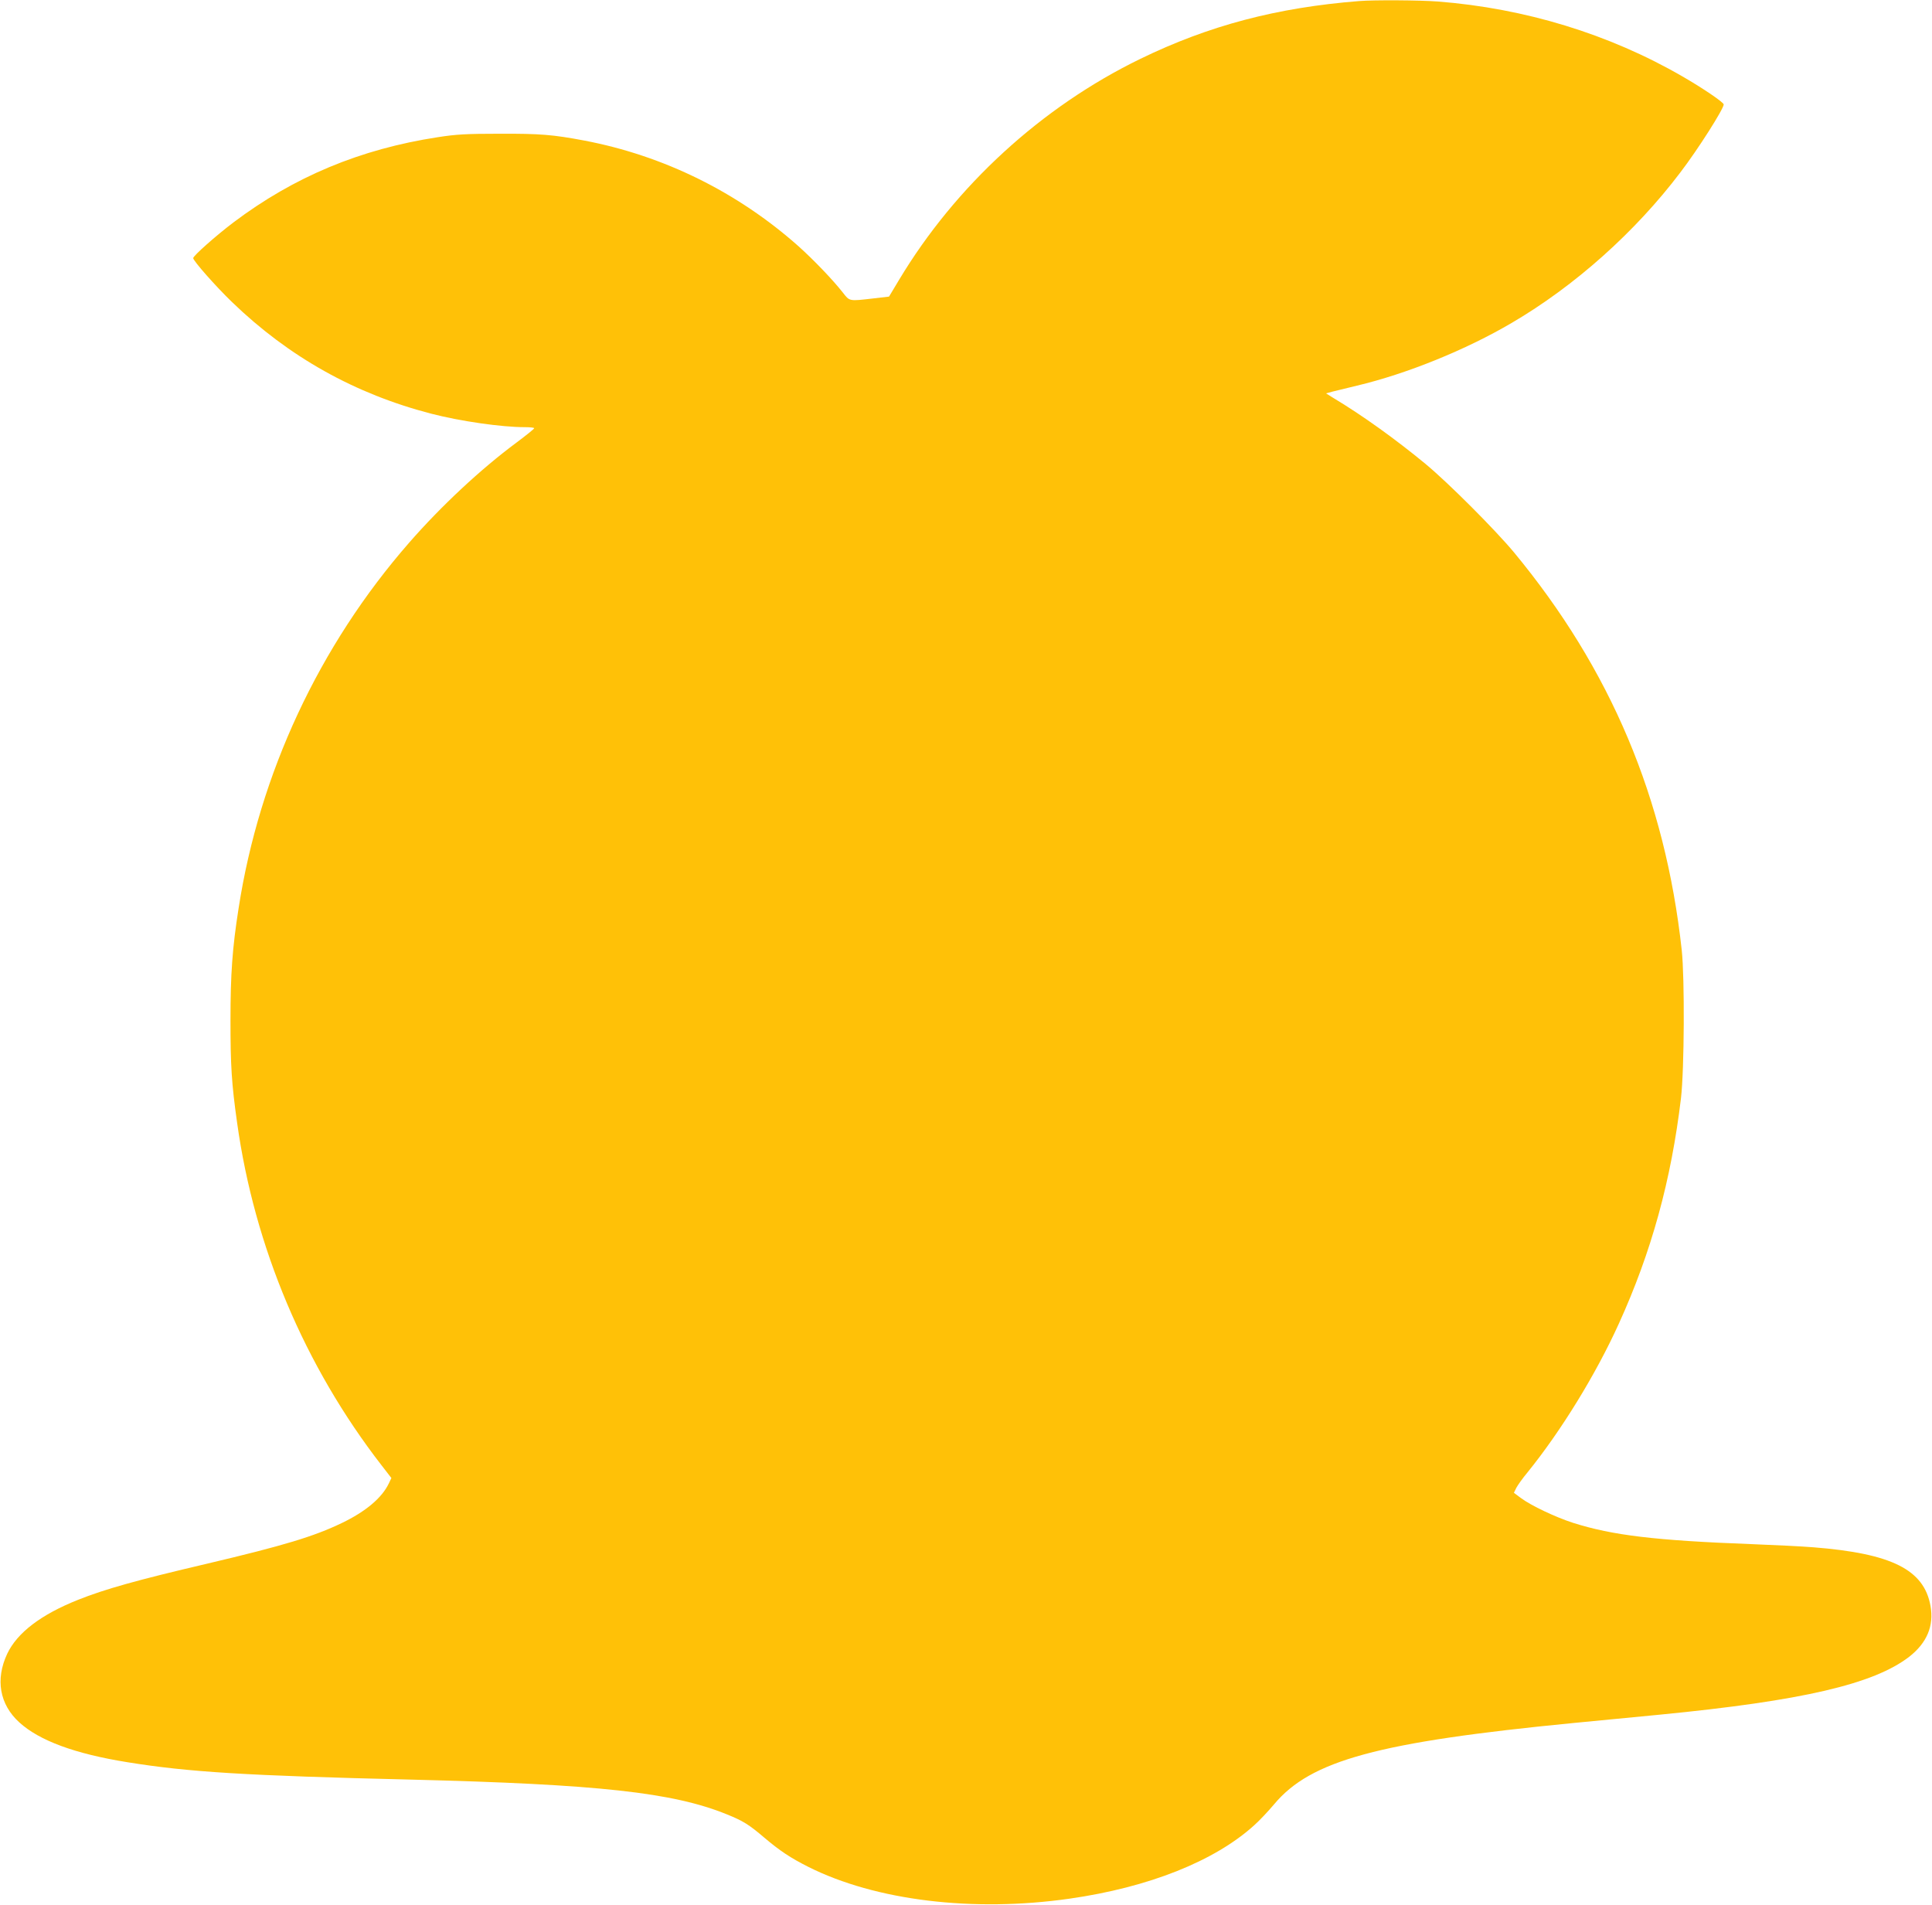 <?xml version="1.0" standalone="no"?>
<!DOCTYPE svg PUBLIC "-//W3C//DTD SVG 20010904//EN"
 "http://www.w3.org/TR/2001/REC-SVG-20010904/DTD/svg10.dtd">
<svg version="1.0" xmlns="http://www.w3.org/2000/svg"
 width="1280pt" height="1262pt" viewBox="0 0 1280 1262"
 preserveAspectRatio="xMidYMid meet">
<g transform="translate(0,1262) scale(0.1,-0.1)"
fill="#ffc107" stroke="none">
<path d="M9005 12613 c-545 -43 -996 -162 -1450 -383 -654 -318 -1225 -841
-1599 -1465 l-66 -110 -103 -12 c-164 -19 -157 -20 -204 40 -66 84 -191 214
-292 305 -404 359 -894 601 -1421 701 -207 39 -290 46 -560 45 -222 0 -288 -4
-410 -23 -514 -79 -952 -262 -1354 -565 -115 -87 -266 -221 -266 -236 0 -18
150 -188 258 -292 376 -363 814 -608 1320 -739 193 -50 466 -89 618 -89 35 0
64 -3 63 -7 0 -5 -53 -47 -117 -95 -236 -175 -498 -419 -711 -663 -597 -683
-992 -1530 -1130 -2421 -42 -266 -54 -438 -54 -744 0 -298 7 -418 44 -679 115
-824 448 -1612 957 -2269 l65 -84 -17 -36 c-46 -96 -153 -186 -311 -262 -185
-89 -382 -149 -895 -270 -465 -109 -675 -168 -853 -239 -246 -98 -403 -218
-469 -357 -80 -170 -51 -336 80 -455 133 -121 368 -208 717 -264 402 -65 786
-89 1875 -115 1245 -31 1738 -85 2095 -230 109 -44 147 -68 248 -154 104 -88
173 -134 292 -194 446 -224 1092 -302 1730 -211 526 75 962 249 1224 486 35
31 94 94 132 139 243 292 692 413 1984 539 198 19 455 44 570 55 944 92 1417
202 1653 383 118 92 166 205 142 338 -43 240 -257 347 -775 388 -71 6 -256 15
-410 21 -637 24 -921 58 -1183 141 -115 37 -278 114 -345 164 l-47 35 16 33
c9 17 42 64 74 102 224 277 453 650 605 985 217 477 347 951 412 1495 22 190
25 793 5 980 -110 1006 -471 1861 -1111 2635 -124 149 -433 459 -586 586 -195
161 -418 322 -612 438 l-48 30 45 12 c25 6 97 24 160 39 329 78 722 237 1026
416 417 244 819 603 1117 997 117 153 287 421 287 450 0 14 -140 109 -274 186
-486 281 -1043 451 -1620 496 -118 9 -424 11 -521 3z"/>
</g>
</svg>
